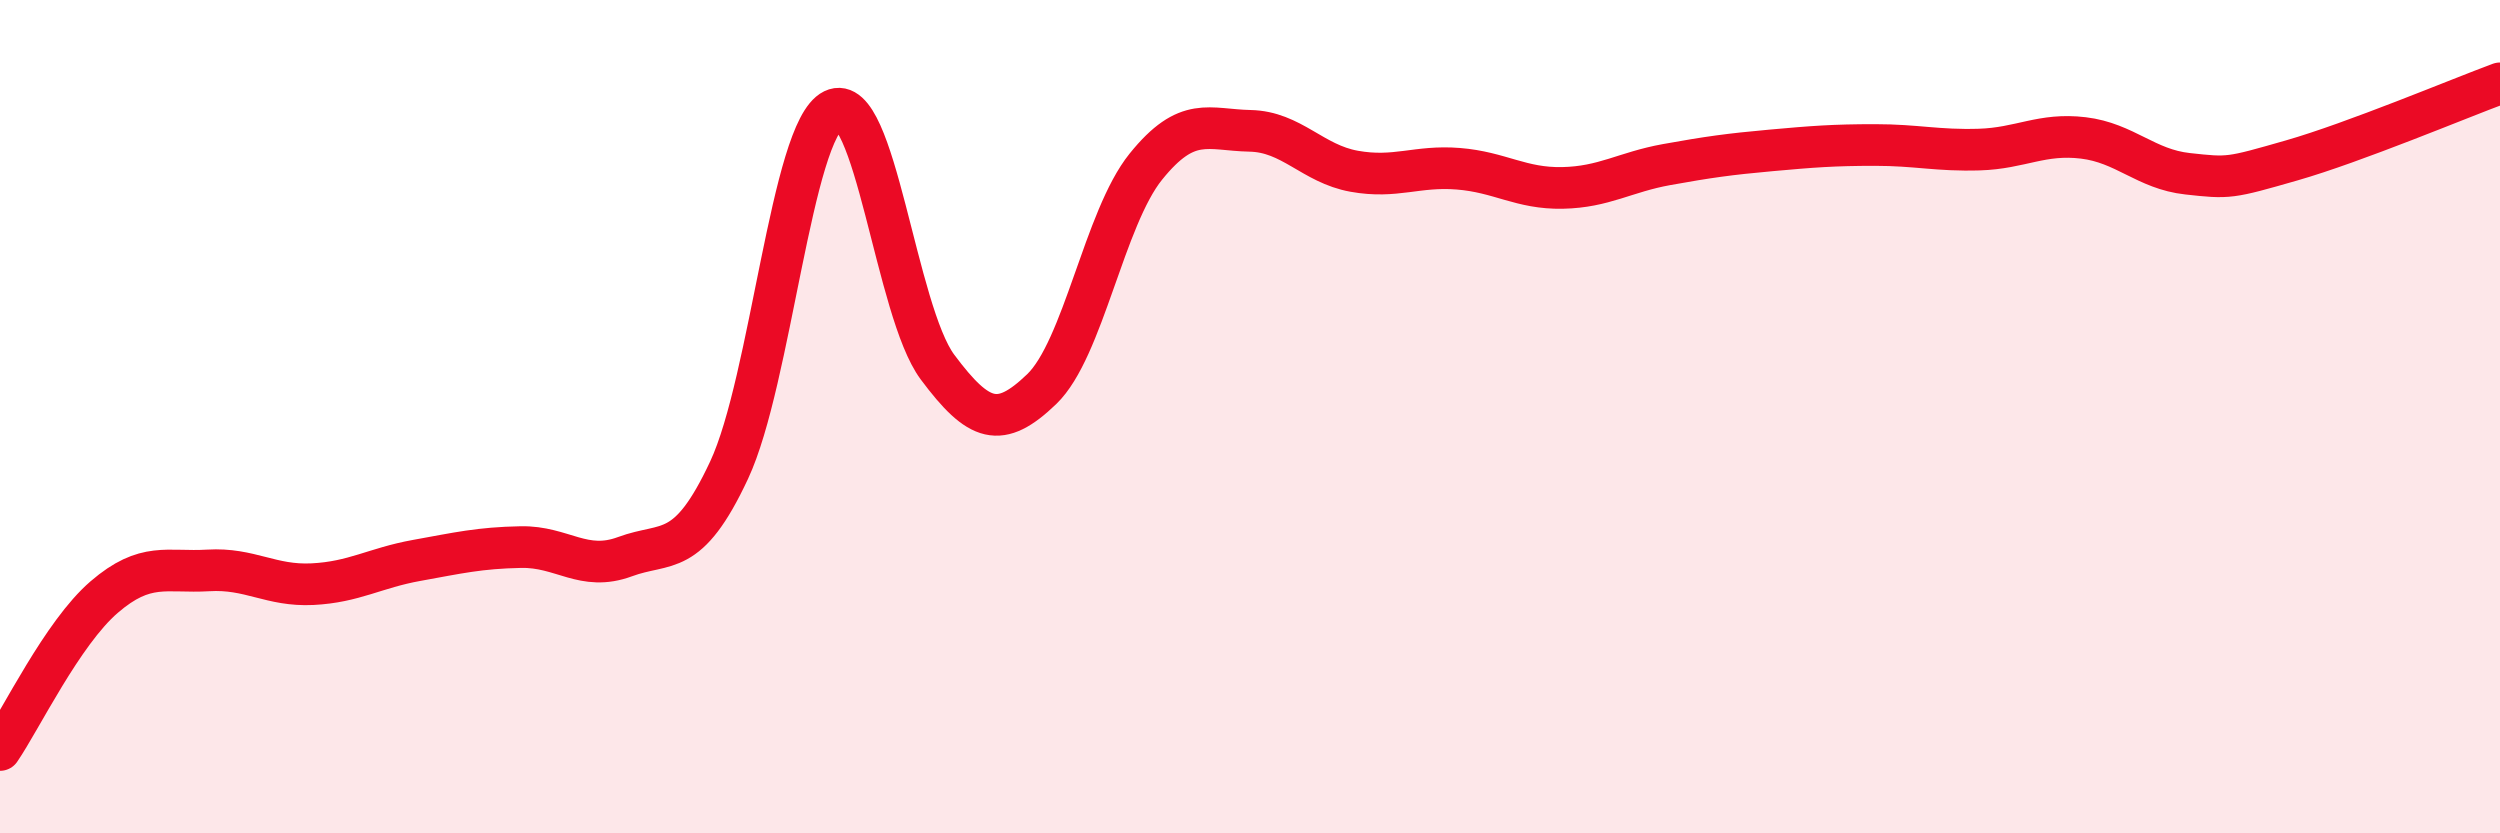 
    <svg width="60" height="20" viewBox="0 0 60 20" xmlns="http://www.w3.org/2000/svg">
      <path
        d="M 0,18 C 0.5,17.27 1.5,15.19 2.5,14.33 C 3.5,13.47 4,13.75 5,13.69 C 6,13.63 6.5,14.07 7.5,14.02 C 8.5,13.97 9,13.63 10,13.45 C 11,13.27 11.5,13.15 12.5,13.13 C 13.5,13.11 14,13.73 15,13.36 C 16,12.99 16.5,13.42 17.5,11.28 C 18.5,9.14 19,3.13 20,2.64 C 21,2.15 21.5,7.47 22.5,8.81 C 23.5,10.15 24,10.3 25,9.34 C 26,8.38 26.5,5.24 27.5,4 C 28.5,2.76 29,3.12 30,3.14 C 31,3.16 31.5,3.93 32.5,4.11 C 33.5,4.29 34,3.97 35,4.05 C 36,4.13 36.5,4.53 37.5,4.51 C 38.5,4.49 39,4.13 40,3.95 C 41,3.77 41.5,3.7 42.5,3.61 C 43.5,3.52 44,3.48 45,3.48 C 46,3.48 46.5,3.62 47.5,3.59 C 48.5,3.56 49,3.19 50,3.31 C 51,3.43 51.5,4.06 52.5,4.17 C 53.5,4.28 53.5,4.28 55,3.85 C 56.5,3.42 59,2.37 60,2L60 20L0 20Z"
        fill="#EB0A25"
        opacity="0.1"
        stroke-linecap="round"
        stroke-linejoin="round"
      />
      <path
        d="M 0,18 C 0.5,17.27 1.5,15.19 2.5,14.33 C 3.5,13.47 4,13.75 5,13.69 C 6,13.63 6.5,14.07 7.5,14.02 C 8.5,13.97 9,13.63 10,13.45 C 11,13.27 11.5,13.15 12.5,13.13 C 13.5,13.11 14,13.73 15,13.36 C 16,12.99 16.5,13.42 17.5,11.28 C 18.5,9.14 19,3.13 20,2.64 C 21,2.15 21.5,7.47 22.5,8.81 C 23.5,10.15 24,10.3 25,9.34 C 26,8.38 26.5,5.24 27.5,4 C 28.5,2.76 29,3.12 30,3.14 C 31,3.16 31.5,3.93 32.5,4.11 C 33.5,4.29 34,3.97 35,4.05 C 36,4.13 36.5,4.53 37.5,4.51 C 38.5,4.49 39,4.13 40,3.95 C 41,3.77 41.5,3.7 42.5,3.61 C 43.5,3.52 44,3.48 45,3.48 C 46,3.48 46.5,3.62 47.5,3.59 C 48.5,3.56 49,3.19 50,3.31 C 51,3.43 51.5,4.06 52.5,4.17 C 53.5,4.28 53.5,4.28 55,3.85 C 56.5,3.42 59,2.37 60,2"
        stroke="#EB0A25"
        stroke-width="1"
        fill="none"
        stroke-linecap="round"
        stroke-linejoin="round"
      />
    </svg>
  